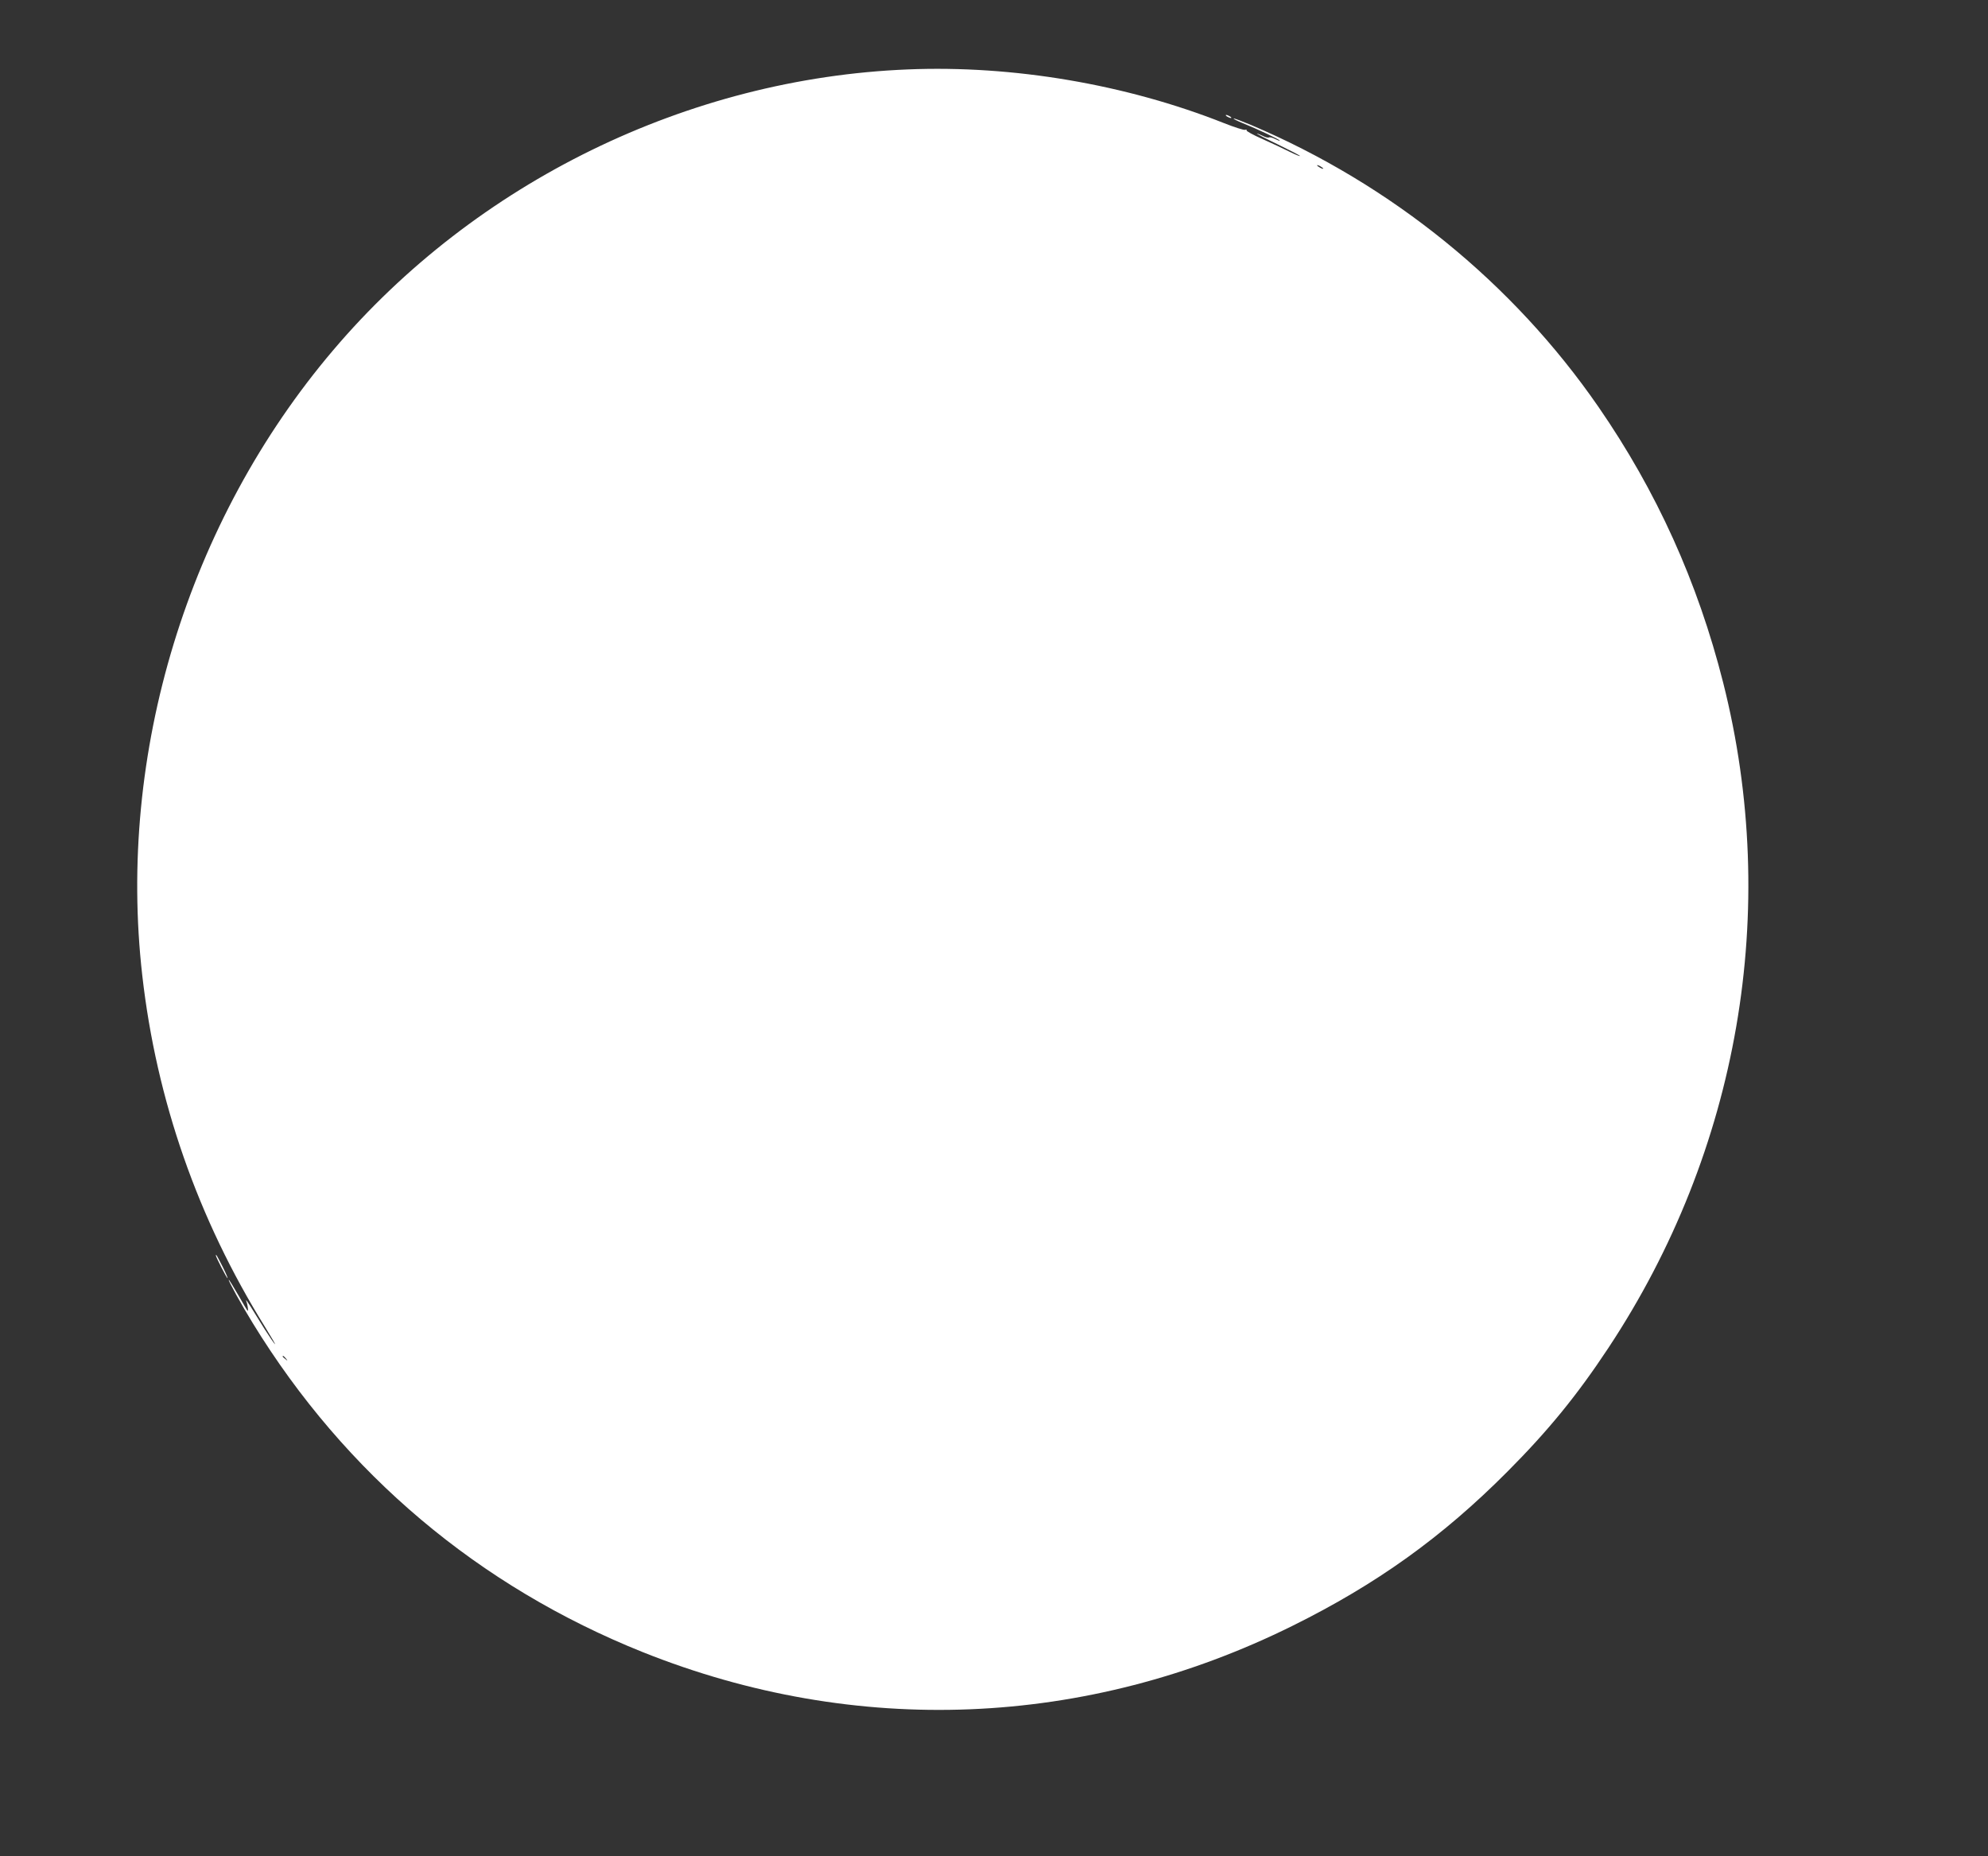 <?xml version="1.0" standalone="no"?>
<!DOCTYPE svg PUBLIC "-//W3C//DTD SVG 20010904//EN"
 "http://www.w3.org/TR/2001/REC-SVG-20010904/DTD/svg10.dtd">
<svg version="1.0" xmlns="http://www.w3.org/2000/svg"
 width="1280pt" height="1195pt" viewBox="0 0 1280 1195"
 preserveAspectRatio="xMidYMid meet">
<rect x="0" y="0" width="1280" height="1195" fill="#333333" stroke="none"/>
<g transform="translate(0,1195) scale(0.1,-0.1)"
fill="#ffffff" stroke="none">
<path d="M5845 11503 c-1414 -57 -2781 -725 -3700 -1808 -936 -1102 -1392
-2596 -1229 -4025 91 -803 358 -1568 790 -2263 40 -65 69 -115 65 -112 -5 3
-35 47 -67 97 -32 51 -73 118 -92 148 -19 30 -31 46 -27 35 9 -23 15 -65 10
-65 -2 0 -29 45 -60 100 -32 55 -59 100 -62 100 -7 0 82 -162 155 -280 594
-969 1455 -1695 2512 -2118 1372 -548 2853 -488 4180 169 542 268 966 572
1385 993 263 264 449 492 650 796 842 1272 1109 2822 740 4284 -164 649 -429
1234 -803 1776 -551 798 -1331 1431 -2236 1815 -60 25 -110 44 -113 42 -2 -3
24 -16 59 -30 92 -37 238 -106 238 -112 0 -3 -14 2 -30 10 -17 9 -35 13 -40
10 -5 -3 -23 1 -39 10 -17 8 -34 15 -38 15 -4 -1 56 -32 135 -70 78 -38 142
-71 142 -74 0 -4 -30 9 -67 27 -38 19 -116 56 -175 82 -59 26 -105 51 -102 56
3 5 -1 6 -9 3 -8 -3 -70 17 -138 44 -629 249 -1356 373 -2034 345z m2675 -639
c0 -2 -9 0 -20 6 -11 6 -20 13 -20 16 0 2 9 0 20 -6 11 -6 20 -13 20 -16z
m-6679 -7661 c13 -16 12 -17 -3 -4 -10 7 -18 15 -18 17 0 8 8 3 21 -13z"/>
<path d="M7900 11200 c8 -5 20 -10 25 -10 6 0 3 5 -5 10 -8 5 -19 10 -25 10
-5 0 -3 -5 5 -10z"/>
<path d="M1390 3866 c0 -10 70 -146 75 -146 3 0 -11 33 -31 73 -38 74 -44 85
-44 73z"/>
</g>
</svg>
